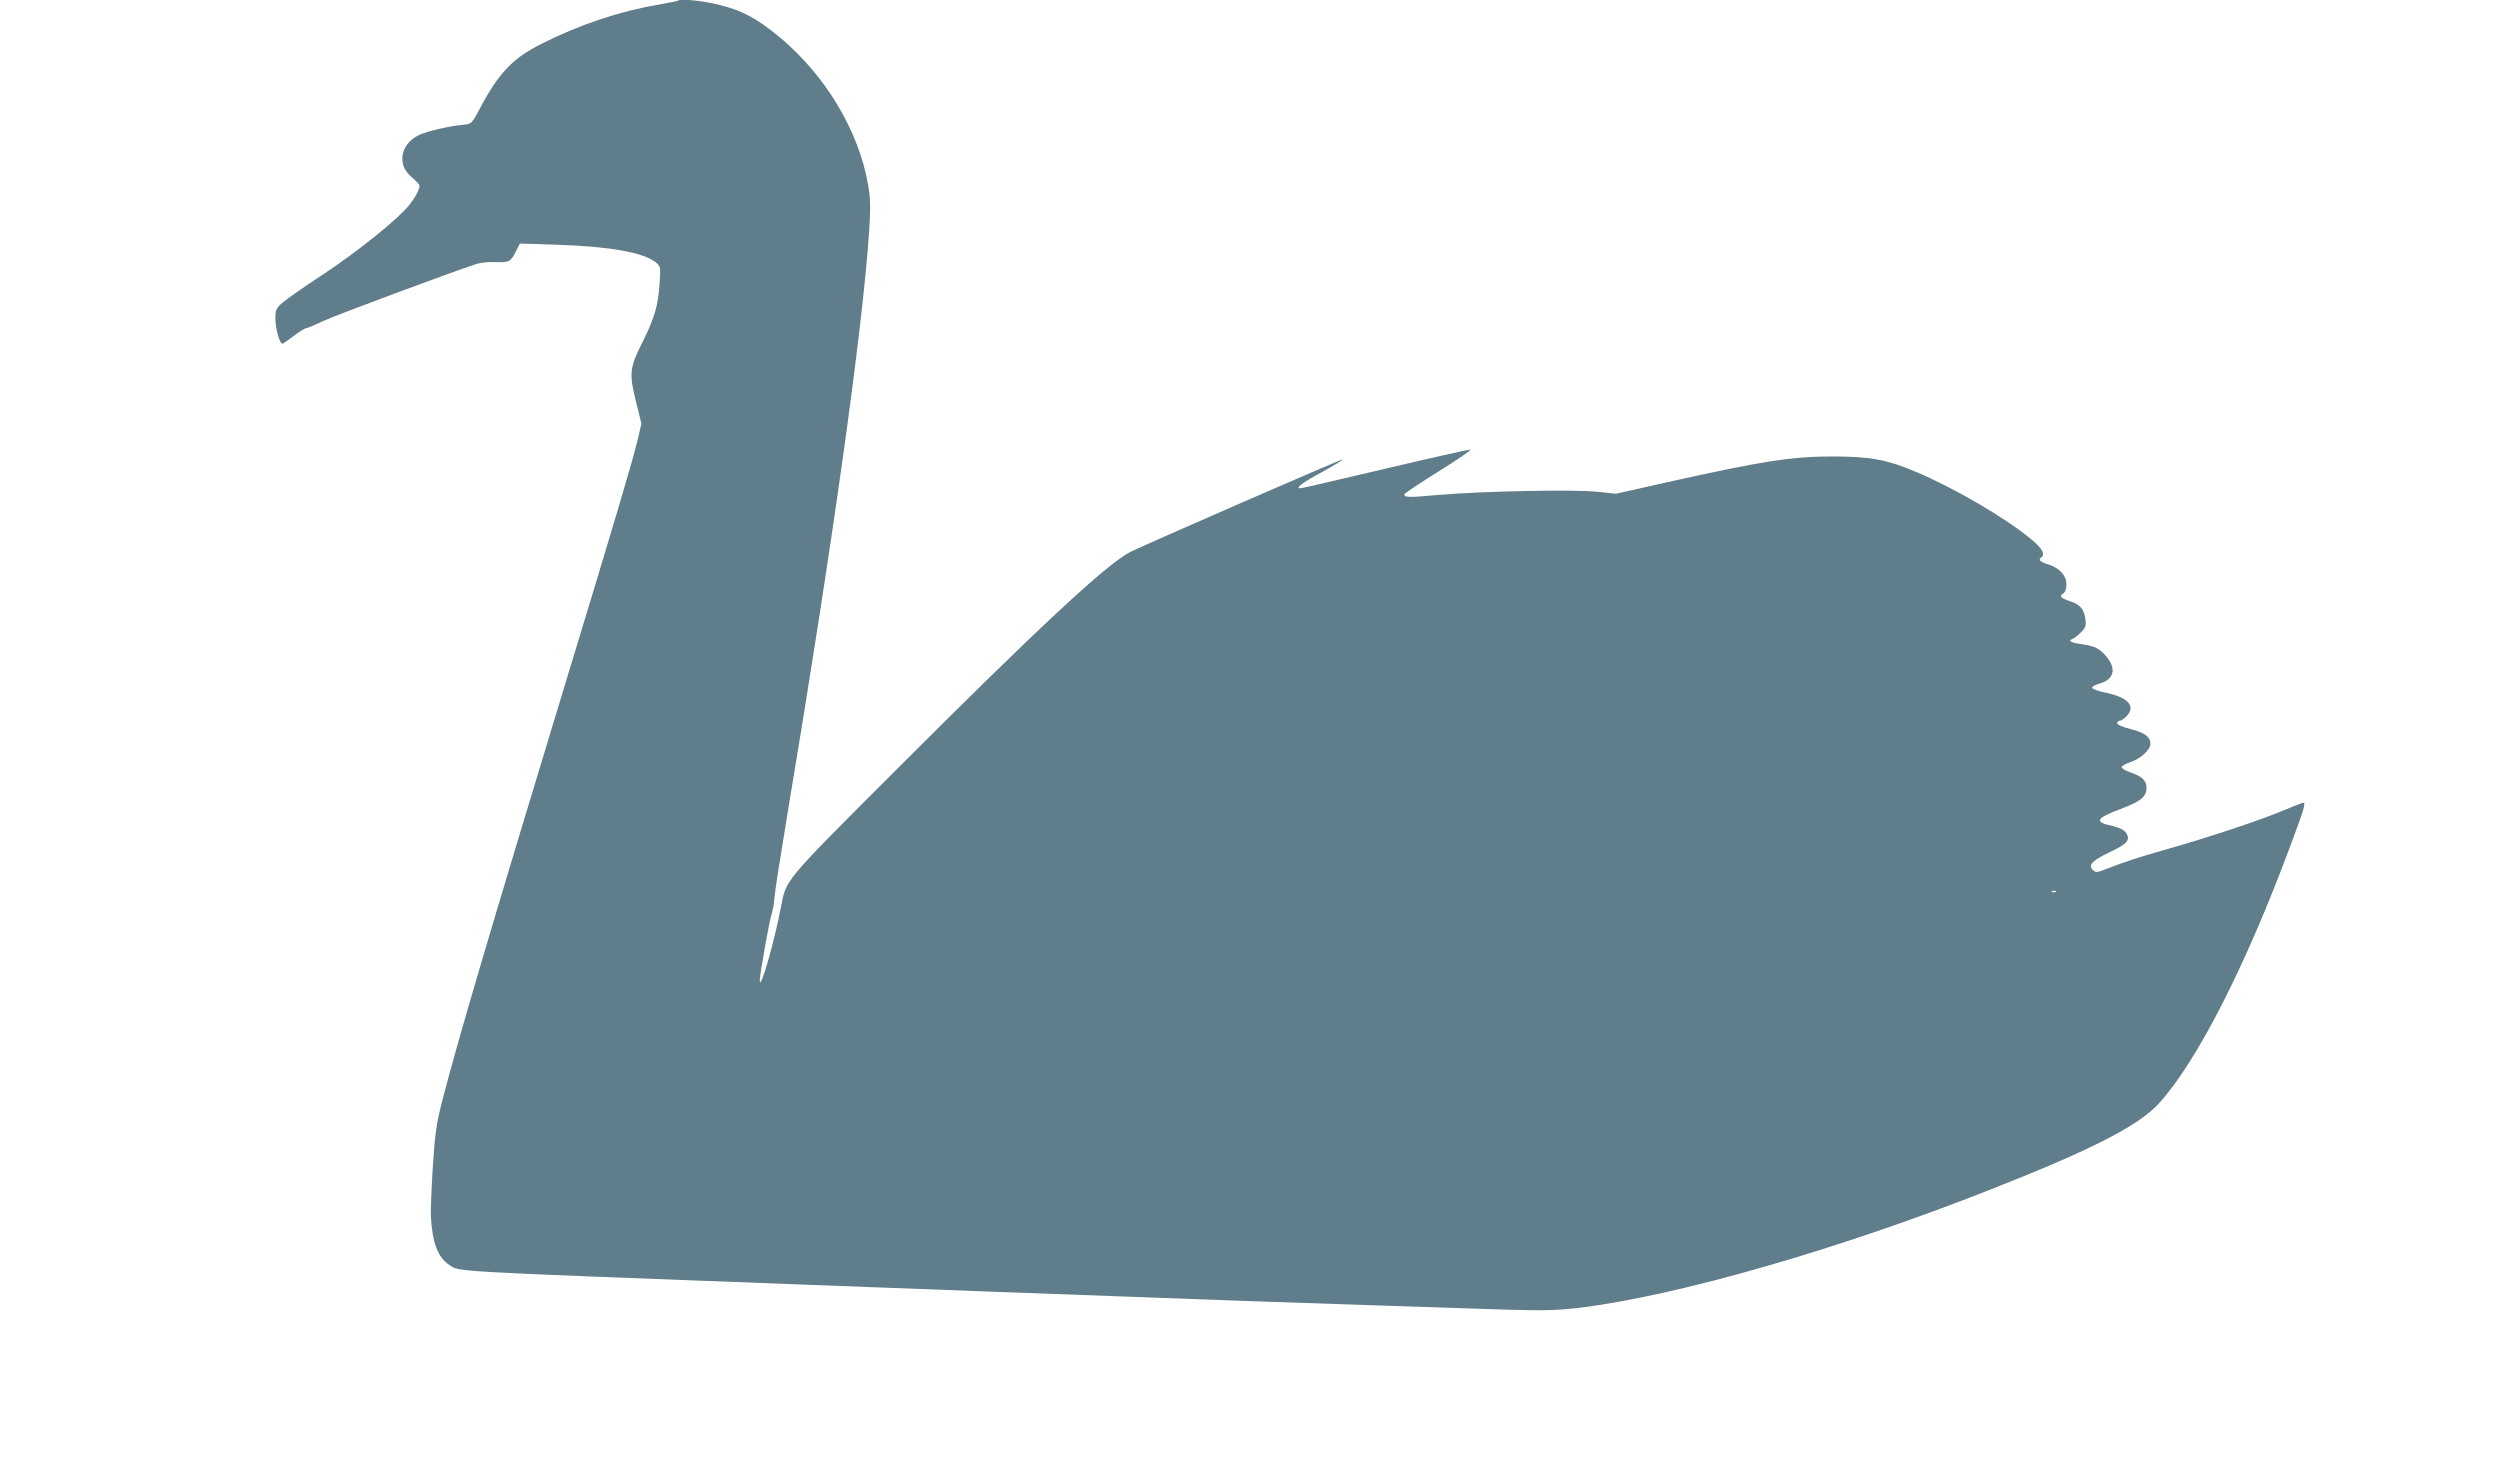 <?xml version="1.0" standalone="no"?>
<!DOCTYPE svg PUBLIC "-//W3C//DTD SVG 20010904//EN"
 "http://www.w3.org/TR/2001/REC-SVG-20010904/DTD/svg10.dtd">
<svg version="1.0" xmlns="http://www.w3.org/2000/svg"
 width="1280pt" height="748pt" viewBox="0 0 1280 748"
 preserveAspectRatio="xMidYMid meet">
<g transform="translate(0,748) scale(0.1,-0.1)"
fill="#607d8b" stroke="none">
<path d="M3469 7476 c-2 -2 -47 -11 -99 -20 -200 -34 -405 -103 -599 -201
-144 -72 -217 -148 -311 -325 -42 -80 -47 -85 -80 -88 -69 -5 -193 -33 -236
-54 -50 -23 -84 -71 -84 -117 0 -43 14 -70 58 -107 34 -31 35 -33 22 -63 -7
-17 -27 -49 -44 -70 -57 -72 -265 -239 -439 -354 -95 -62 -189 -128 -210 -146
-34 -30 -37 -37 -37 -86 0 -47 22 -125 36 -125 2 0 29 18 58 40 29 22 58 40
64 40 7 0 44 16 84 35 60 29 665 254 789 294 20 6 63 11 95 9 71 -2 78 1 105
54 l21 41 191 -6 c268 -9 438 -39 503 -89 26 -21 27 -23 21 -112 -8 -113 -26
-174 -88 -299 -65 -129 -69 -159 -33 -302 l28 -114 -18 -78 c-26 -109 -115
-410 -358 -1208 -408 -1342 -561 -1862 -644 -2182 -30 -118 -37 -167 -48 -338
-7 -110 -11 -222 -10 -250 7 -138 35 -212 95 -252 54 -35 -19 -31 1754 -98
890 -34 1179 -44 1750 -65 149 -5 394 -14 545 -20 284 -10 1003 -34 1380 -46
172 -5 243 -3 355 10 503 61 1337 301 2120 611 515 203 747 323 851 438 194
216 439 695 667 1307 72 192 84 230 70 230 -5 0 -46 -16 -91 -35 -127 -54
-387 -140 -597 -200 -166 -47 -220 -65 -347 -114 -22 -8 -31 -7 -43 5 -25 25
-3 48 85 90 92 43 109 63 86 99 -11 16 -32 27 -71 36 -95 21 -85 39 45 88 101
38 130 62 130 106 0 39 -22 60 -84 81 -26 9 -45 21 -43 27 2 6 22 17 45 25 52
17 102 63 102 93 0 36 -27 57 -101 76 -40 10 -69 23 -69 30 0 7 6 13 13 13 8
0 24 11 36 24 48 51 6 96 -110 120 -35 7 -65 18 -67 24 -2 6 15 16 37 22 75
20 89 76 35 139 -34 41 -58 53 -122 62 -57 8 -77 18 -52 27 8 3 28 18 44 34
25 25 28 34 23 69 -6 49 -28 75 -76 90 -49 15 -60 28 -38 40 11 7 17 22 17 48
0 44 -34 82 -92 101 -41 12 -54 25 -38 35 24 15 7 47 -49 93 -130 109 -396
264 -591 346 -148 63 -233 78 -420 79 -218 0 -359 -22 -854 -132 l-262 -59
-95 10 c-117 13 -596 3 -814 -16 -155 -14 -175 -13 -175 3 0 4 79 57 175 117
97 60 170 110 163 112 -7 1 -203 -43 -436 -98 -233 -55 -427 -100 -433 -100
-29 0 4 26 106 81 63 35 113 65 110 67 -3 4 -1005 -433 -1088 -474 -121 -62
-476 -392 -1221 -1138 -552 -552 -541 -539 -567 -677 -35 -186 -109 -442 -109
-378 0 31 51 315 61 340 5 14 12 50 14 80 2 31 31 217 64 415 236 1413 387
2493 421 3000 8 123 7 166 -5 236 -48 279 -219 563 -455 759 -115 95 -189 135
-307 164 -86 22 -202 33 -214 21z m7058 -4562 c-3 -3 -12 -4 -19 -1 -8 3 -5 6
6 6 11 1 17 -2 13 -5z"/>
</g>
</svg>
